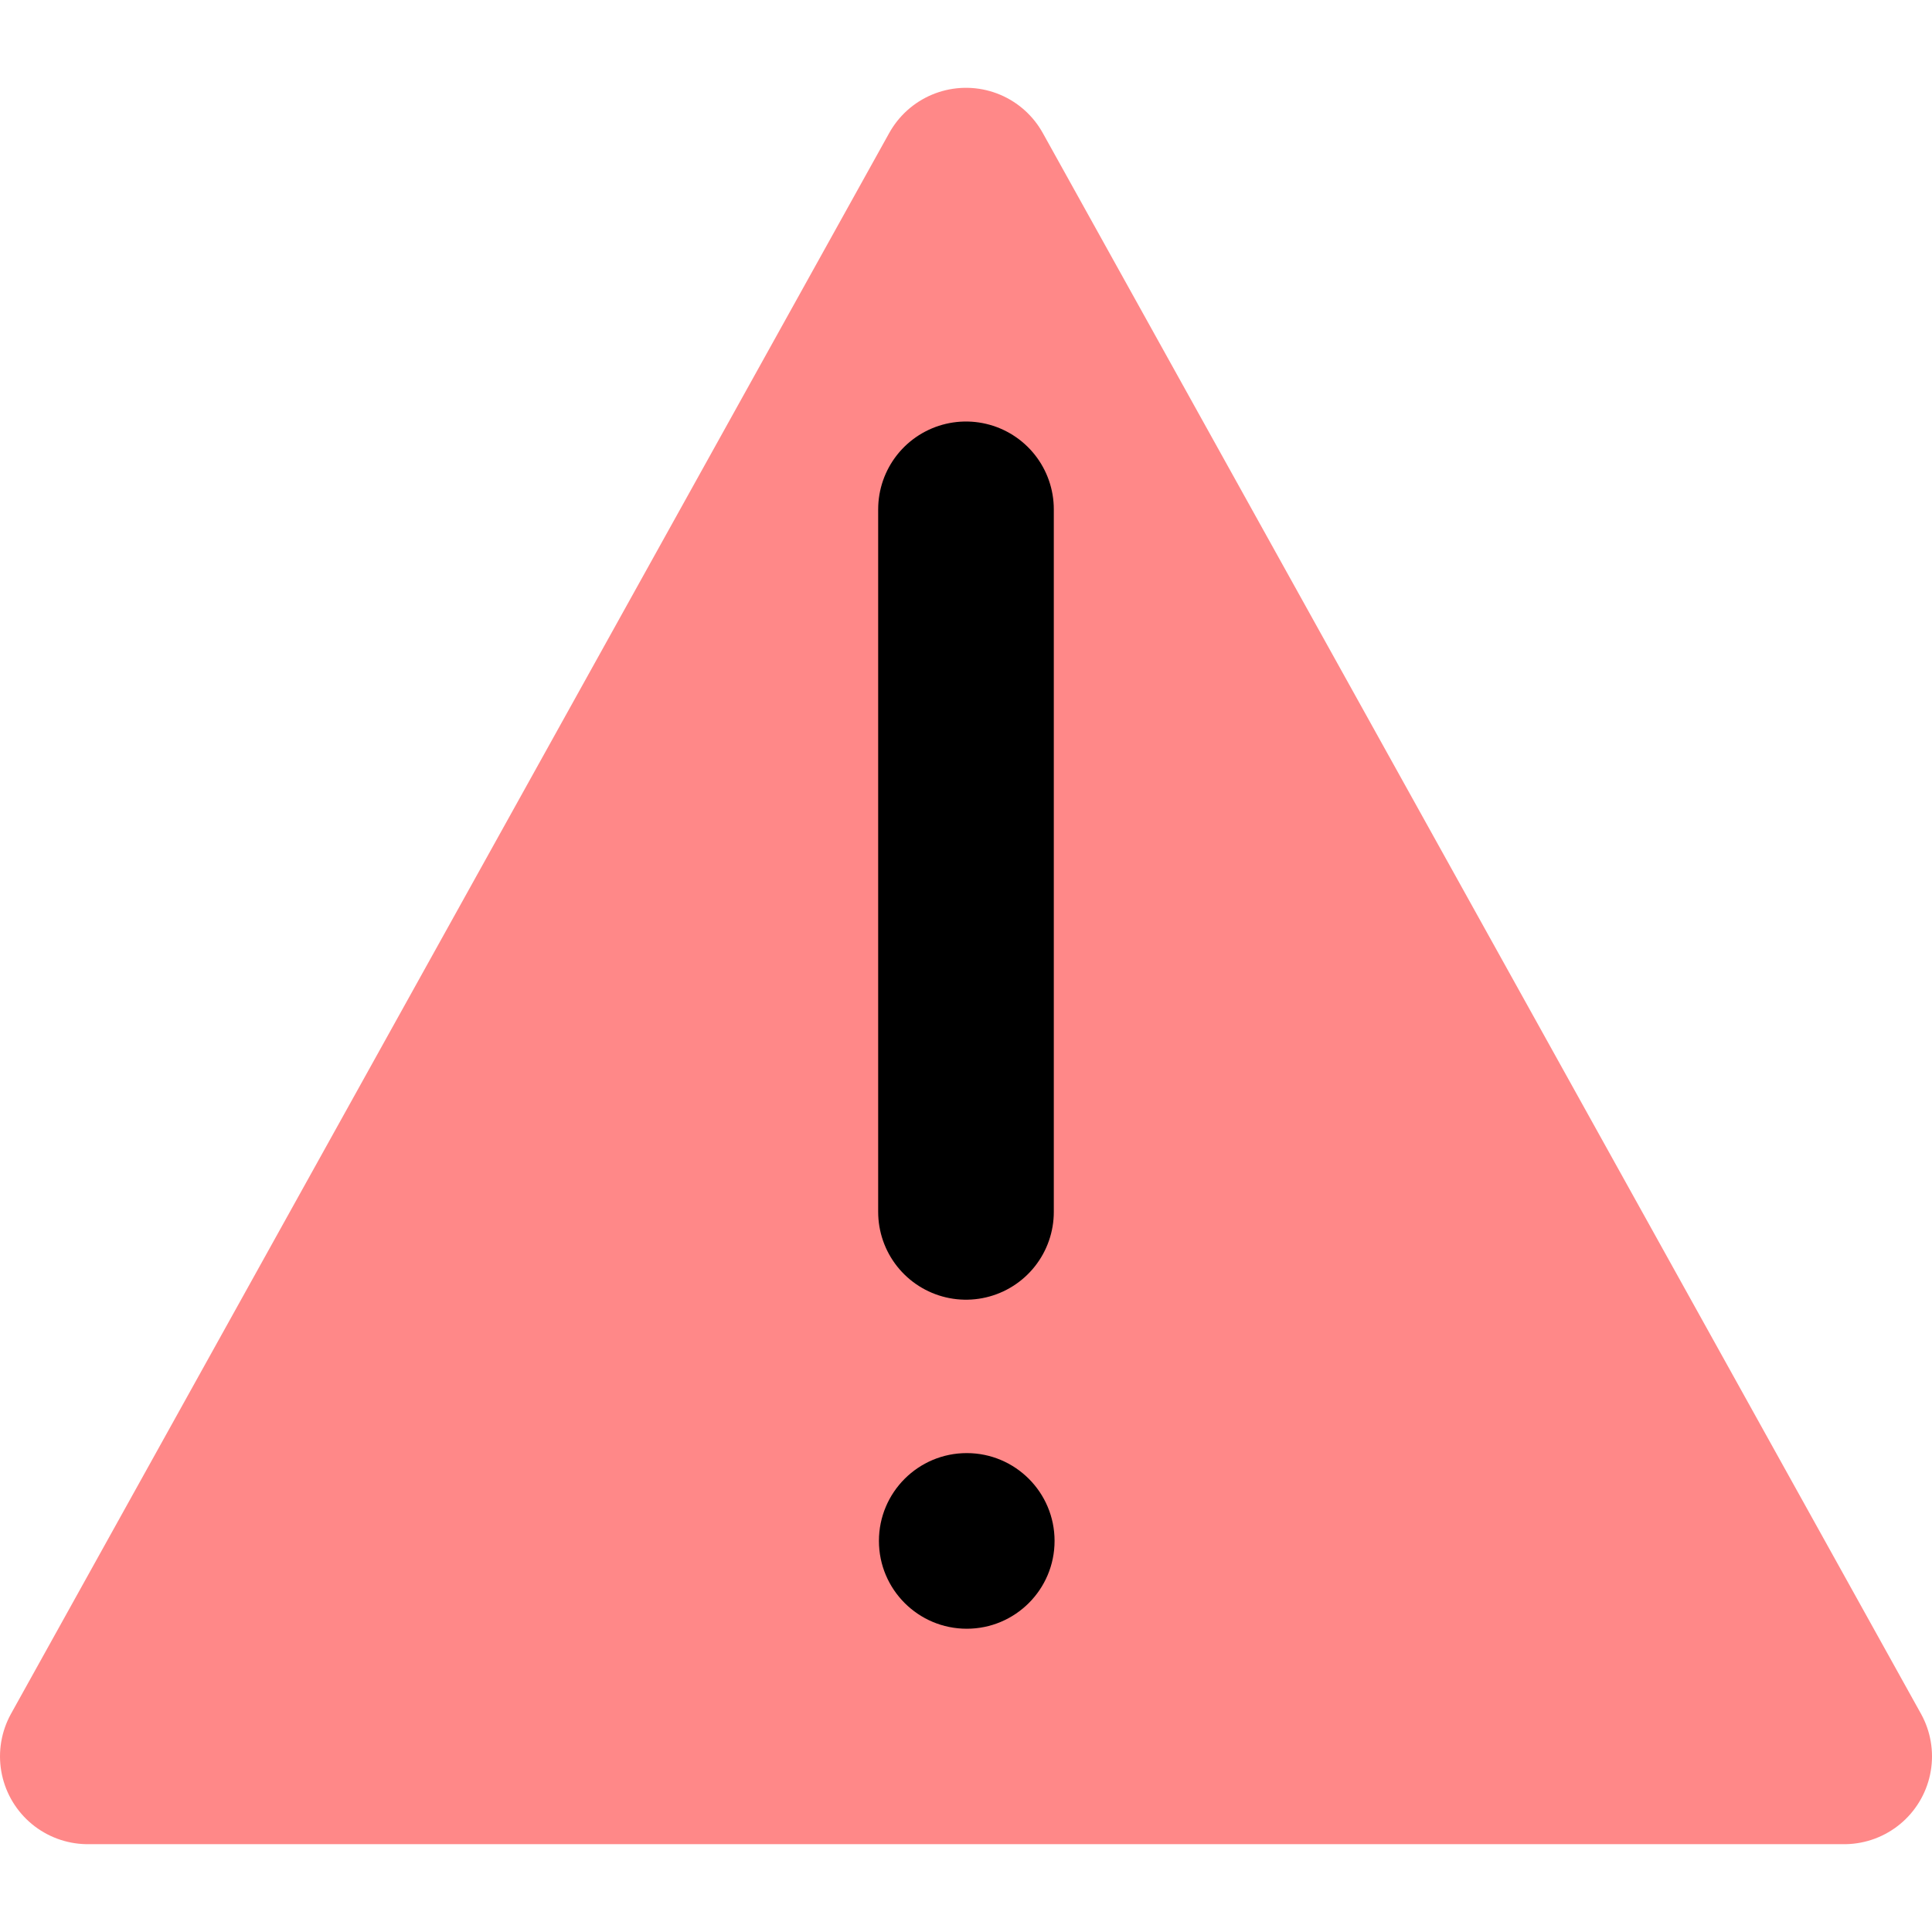 <?xml version="1.0" encoding="UTF-8" standalone="no"?>
<svg
   viewBox="150 240 165 165"
   version="1.1"
   id="svg2"
   sodipodi:docname="dotgrid-25G10-623290.svg"
   width="165"
   height="165"
   inkscape:version="1.4 (e7c3feb100, 2024-10-09)"
   xmlns:inkscape="http://www.inkscape.org/namespaces/inkscape"
   xmlns:sodipodi="http://sodipodi.sourceforge.net/DTD/sodipodi-0.dtd"
   xmlns="http://www.w3.org/2000/svg"
   xmlns:svg="http://www.w3.org/2000/svg">
  <defs
     id="defs2" />
  <sodipodi:namedview
     id="namedview2"
     pagecolor="#505050"
     bordercolor="#eeeeee"
     borderopacity="1"
     inkscape:showpageshadow="false"
     inkscape:pageopacity="0"
     inkscape:pagecheckerboard="0"
     inkscape:deskcolor="#505050"
     inkscape:clip-to-page="false"
     inkscape:antialias-rendering="true"
     showborder="true"
     inkscape:zoom="3.608628"
     inkscape:cx="47.38643"
     inkscape:cy="80.501509"
     inkscape:window-width="1920"
     inkscape:window-height="1014"
     inkscape:window-x="0"
     inkscape:window-y="0"
     inkscape:window-maximized="1"
     inkscape:current-layer="svg2" />
  <!-- Filled triangle -->
  <path
     stroke-width="15"
     stroke-linecap="round"
     stroke-linejoin="round"
     stroke="#ff8888"
     fill="#ff8888"
     d="M 157.5,390 H 307.5 L 232.5,254.999 Z"
     id="path1" />
  <path
     stroke-width="15"
     stroke-linecap="round"
     stroke-linejoin="round"
     stroke="#000000"
     fill="none"
     d="m 232.499,283.499 v 60"
     id="path2" />
  <circle
     cx="232.564"
     cy="371.6"
     stroke="rgb(255,136,136)"
     stroke-width="7.5"
     fill="rgb(0,0,0)"
     id="circle2"
     style="fill:#000000;fill-opacity:1;stroke:none"
     r="7.5" />
  <!-- Vertical line -->
  <!-- Circle below the vertical line -->
</svg>

